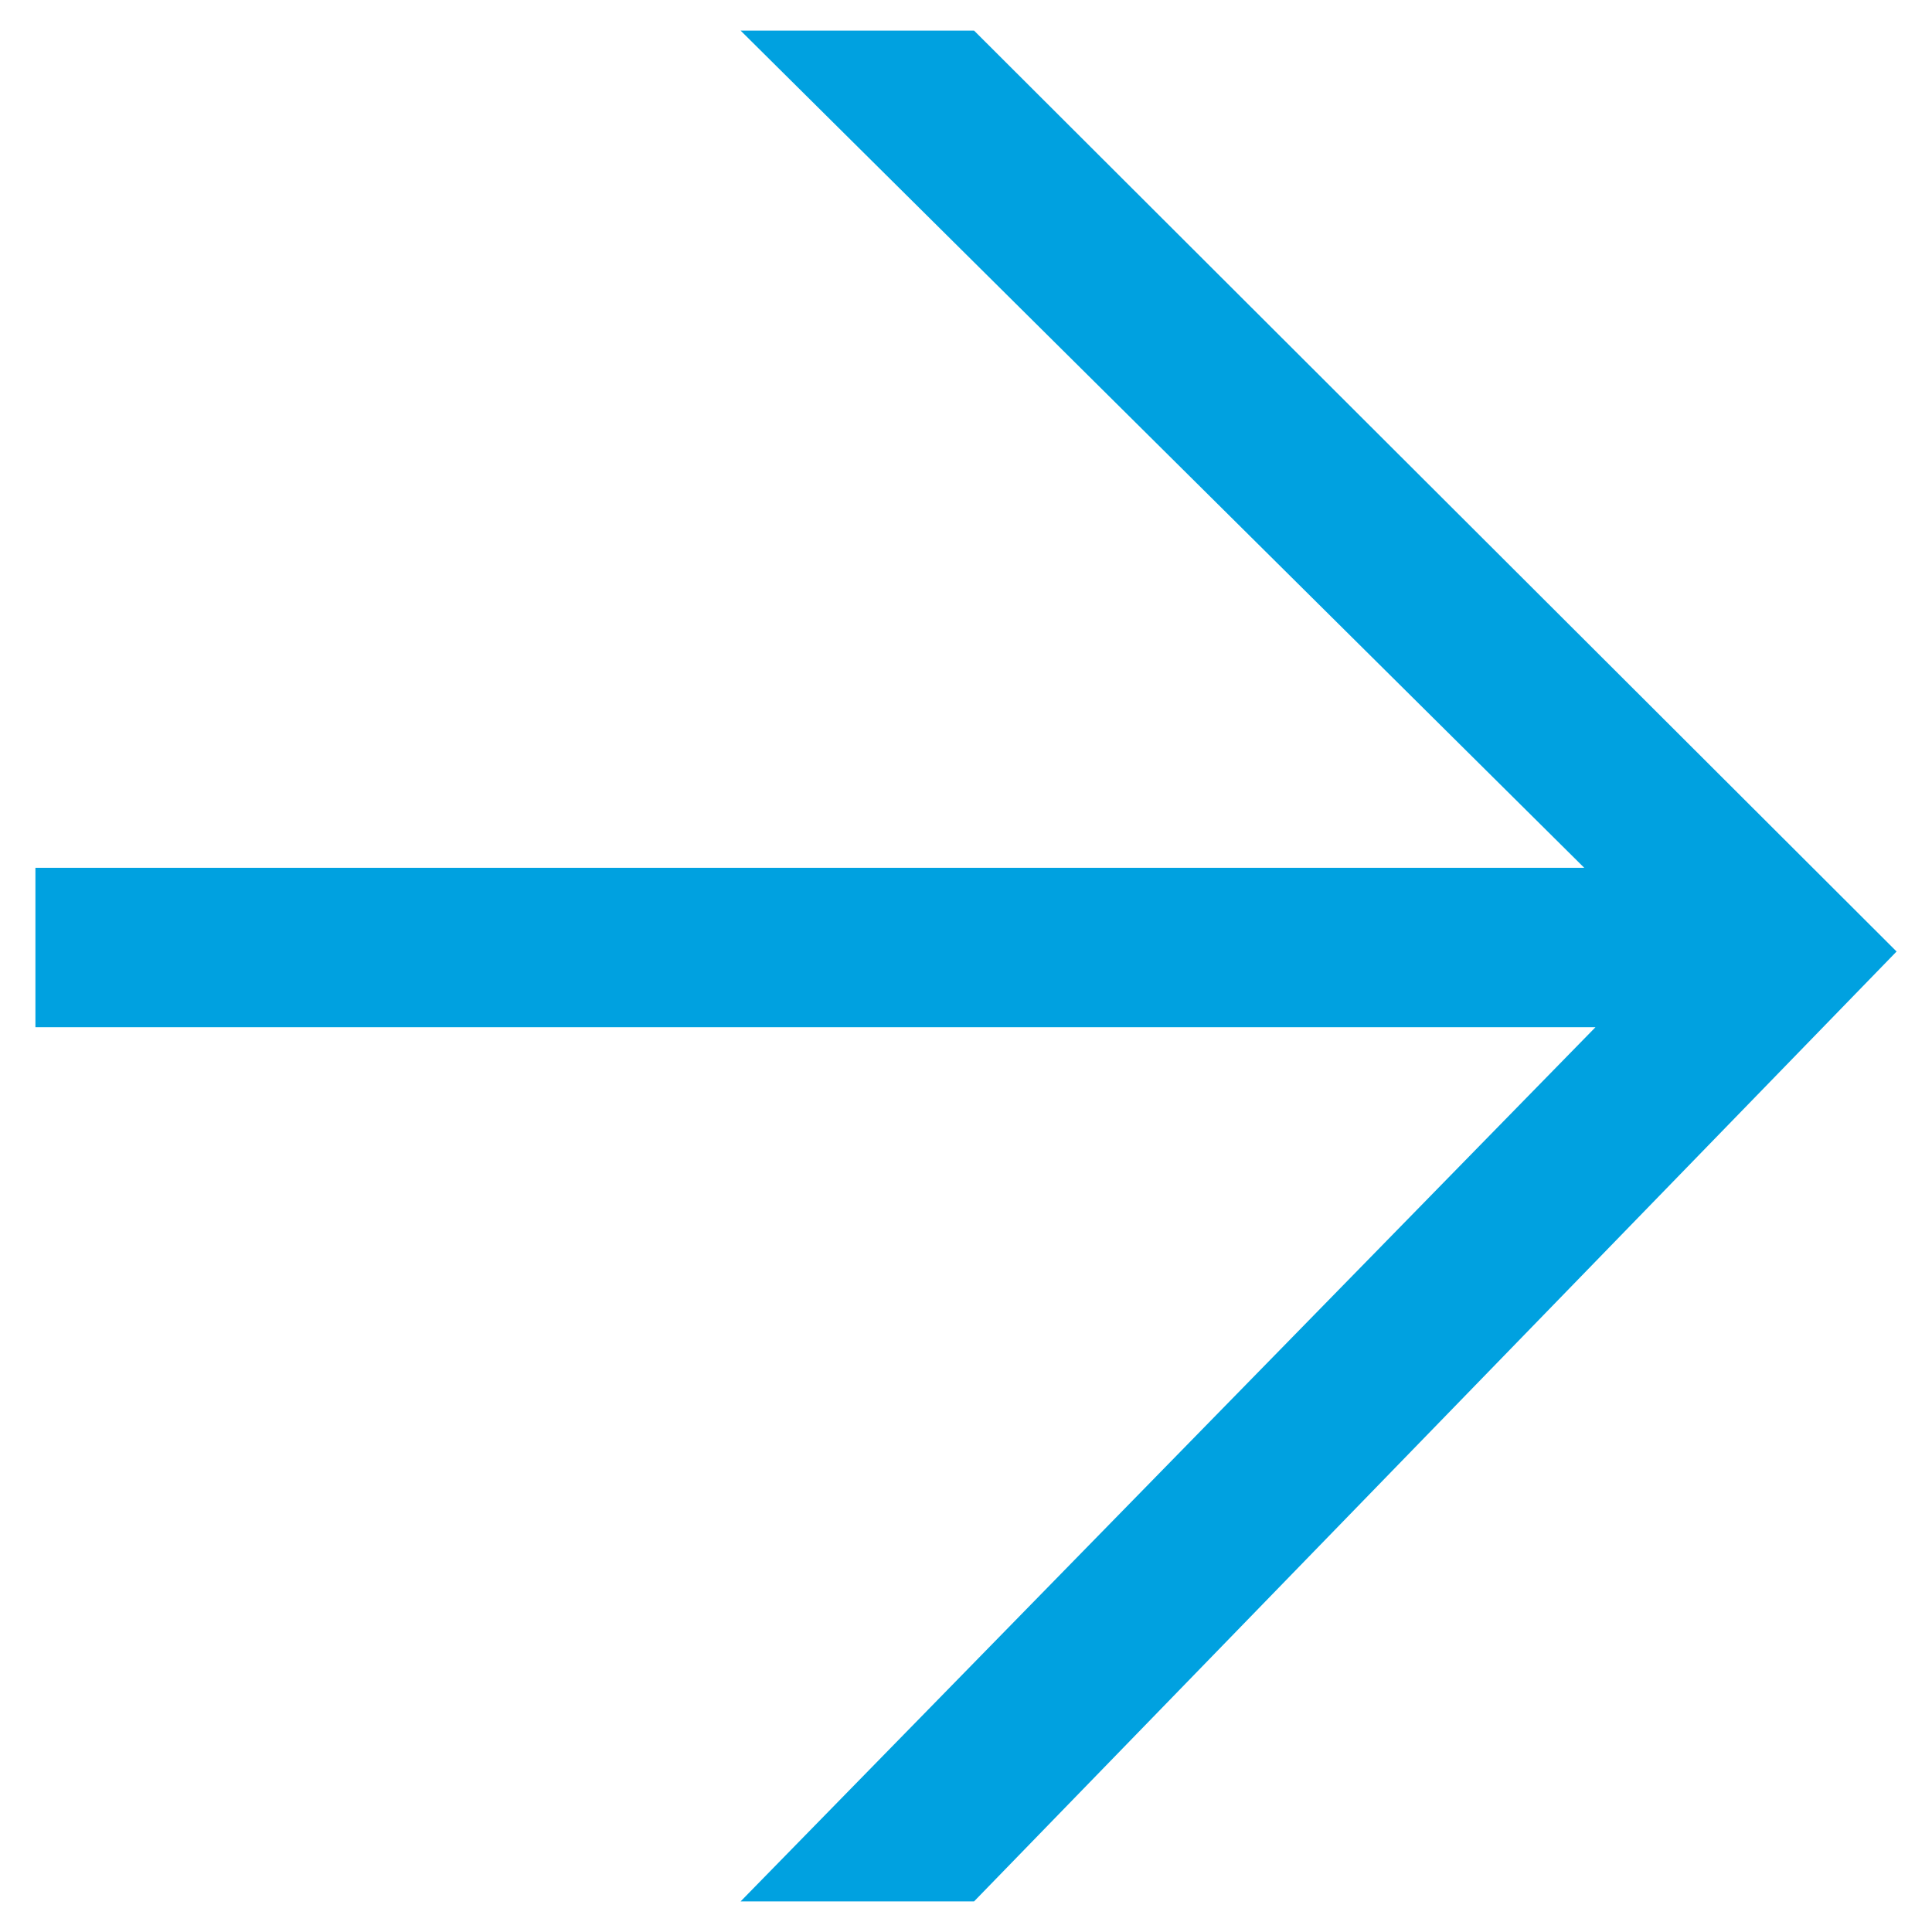 <svg xmlns="http://www.w3.org/2000/svg" width="12" height="12" viewBox="0 0 12 12"><defs><style>.a{fill:#00A1E0;}</style></defs><title>szdc-dilci-grafiky</title><polygon class="a" points="0.22 5.39 9.84 5.39 4.6 0.19 6.05 0.19 11.78 5.91 6.05 11.81 4.6 11.81 9.91 6.38 0.22 6.38 0.22 5.39"/></svg>